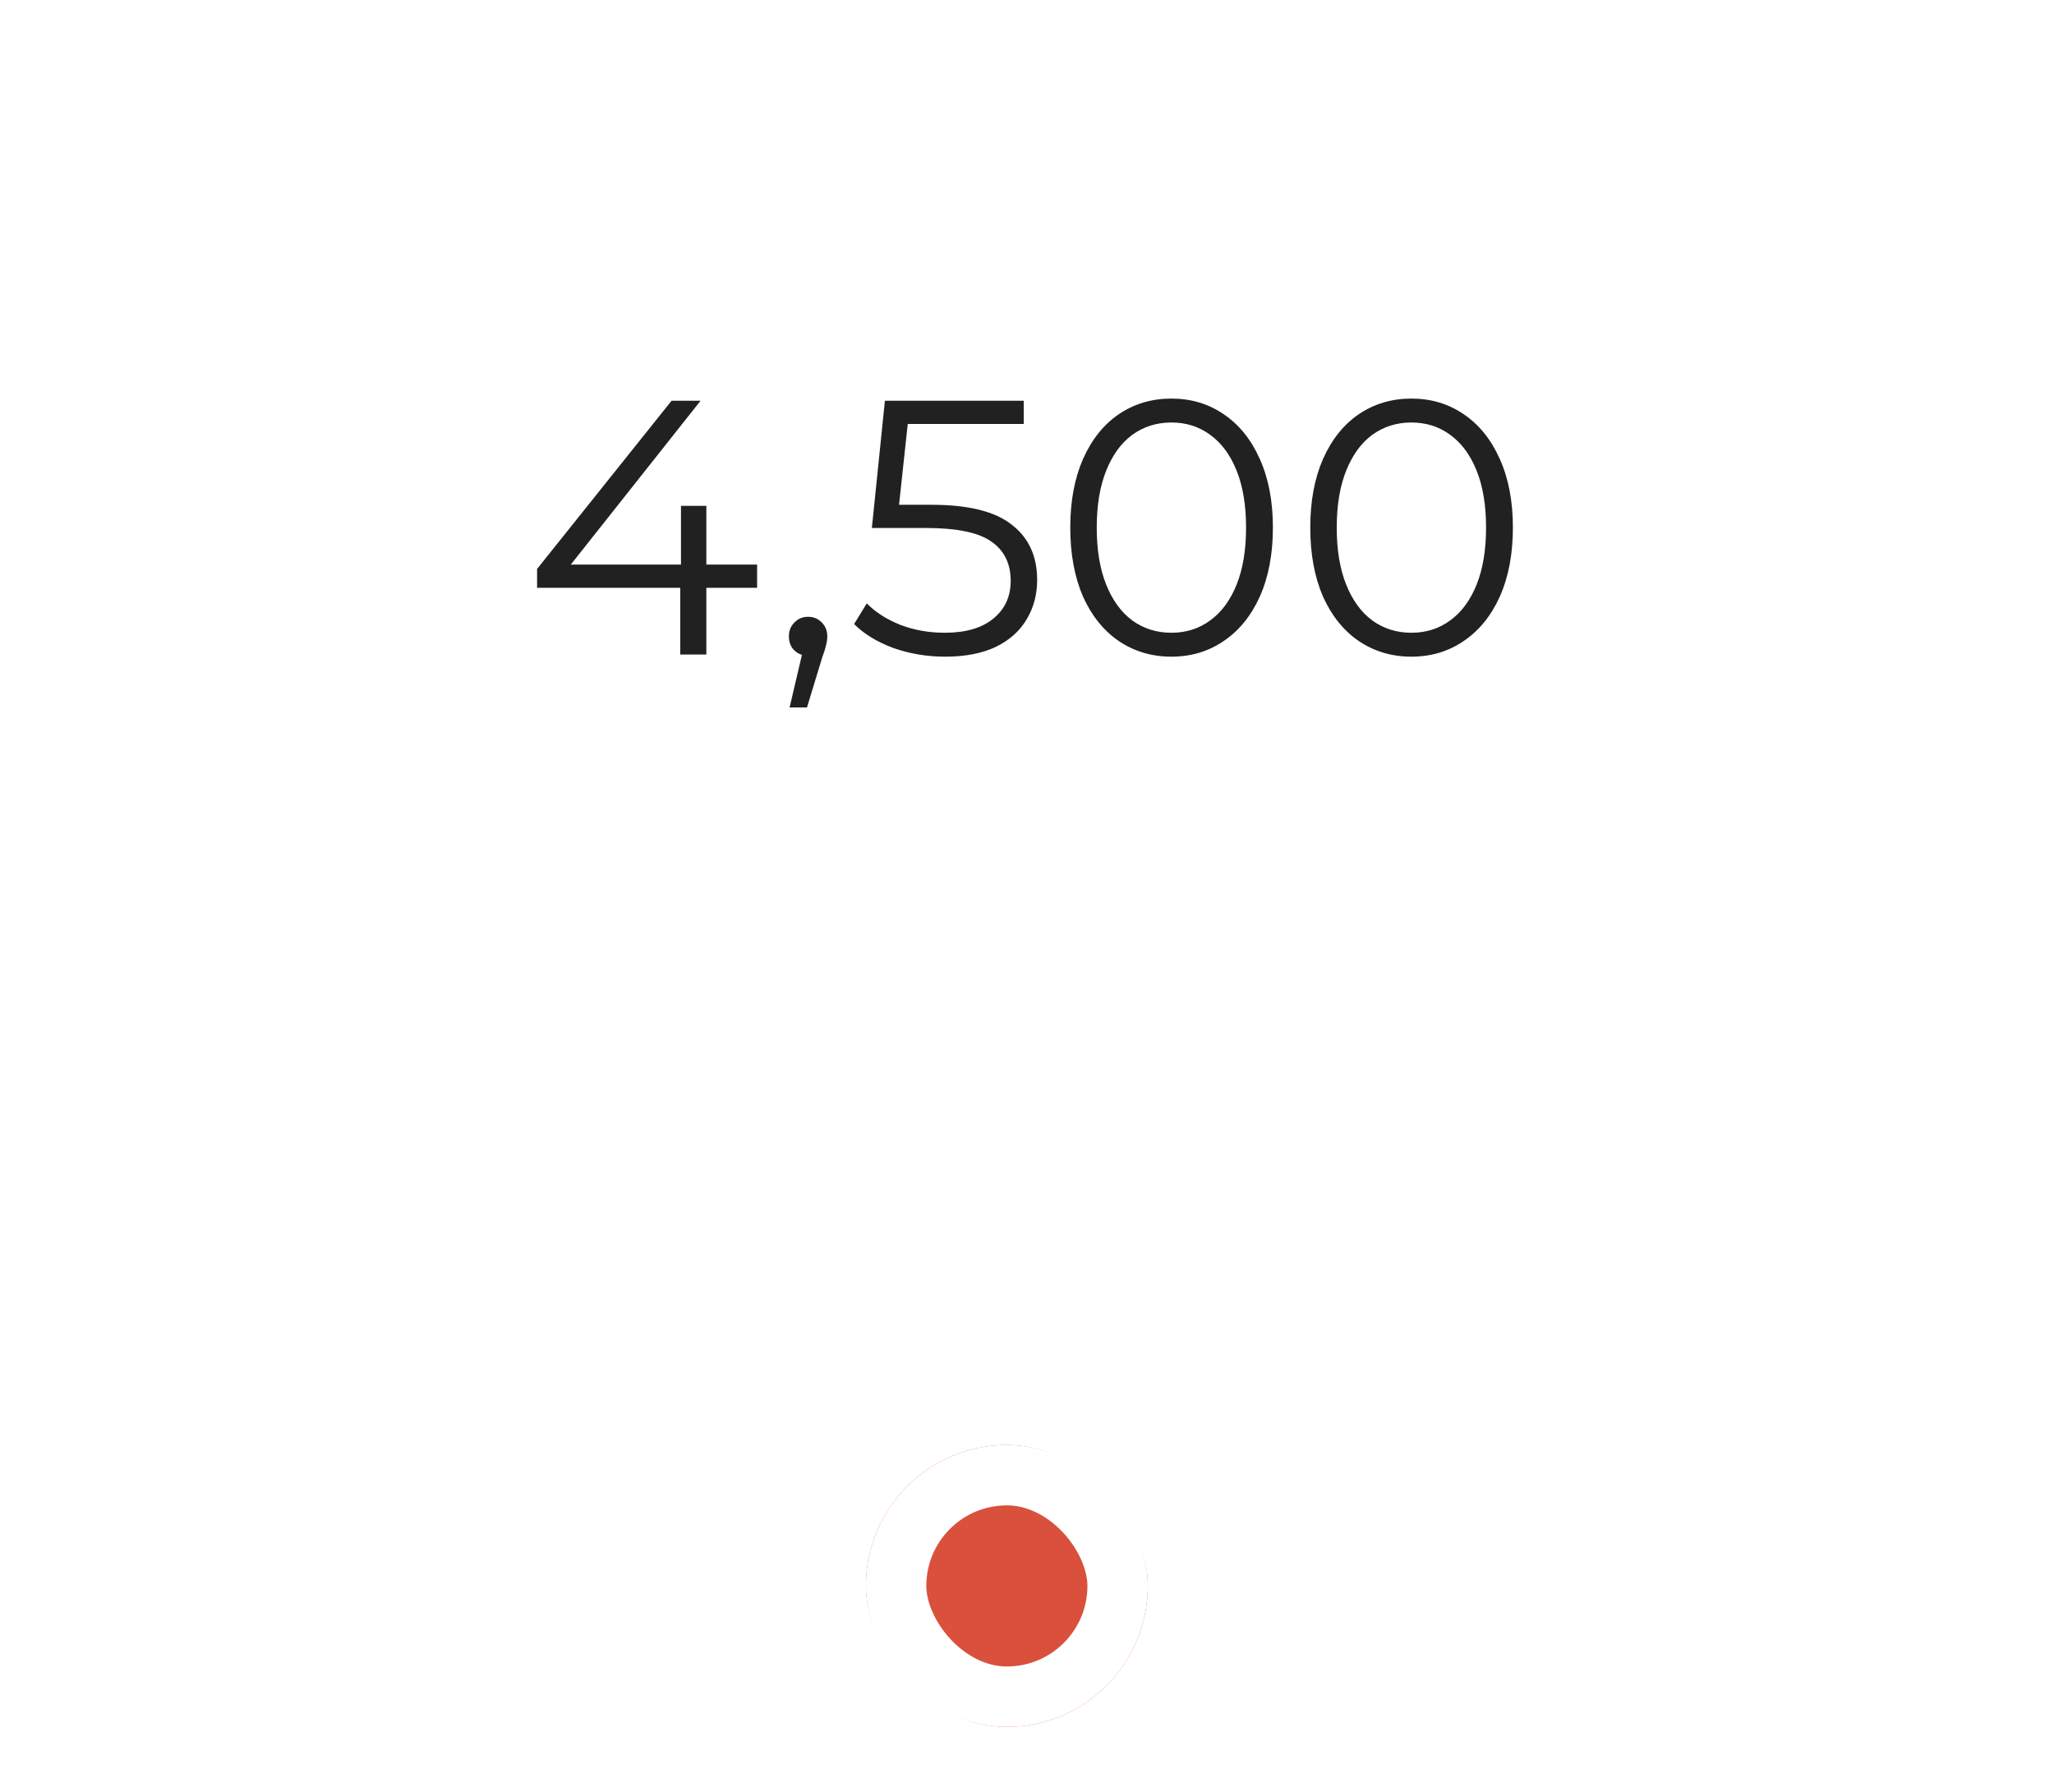 <?xml version="1.0" encoding="UTF-8"?> <svg xmlns="http://www.w3.org/2000/svg" width="102" height="89" viewBox="0 0 102 89" fill="none"> <g filter="url(#filter0_dd)"> <rect x="43" y="66.418" width="14" height="14" rx="7" fill="#D9503D"></rect> <rect x="44.5" y="67.918" width="11" height="11" rx="5.5" stroke="white" stroke-width="3"></rect> </g> <g filter="url(#filter1_d)"> <path fill-rule="evenodd" clip-rule="evenodd" d="M52.544 55.018C51.547 56.327 49.932 56.327 48.935 55.018L45.475 50.694H18.023C14.537 50.694 13.274 50.325 12 49.631C10.726 48.937 9.726 47.919 9.044 46.622C8.363 45.325 8 44.038 8 40.491V14.203C8 10.655 8.363 9.369 9.044 8.072C9.726 6.775 10.726 5.757 12 5.063C13.274 4.369 14.537 4 18.023 4H83.978C87.463 4 88.726 4.369 90 5.063C91.275 5.757 92.274 6.775 92.956 8.072C93.637 9.369 94 10.655 94 14.203V40.491C94 44.038 93.637 45.325 92.956 46.622C92.274 47.919 91.275 48.937 90 49.631C88.726 50.325 87.463 50.694 83.978 50.694H56.003L52.544 55.018Z" fill="white"></path> </g> <path d="M37.597 29.188H35.077V32.5H33.781V29.188H26.671V28.252L33.349 19.9H34.789L28.345 28.036H33.817V25.12H35.077V28.036H37.597V29.188ZM40.129 30.628C40.405 30.628 40.633 30.724 40.813 30.916C40.993 31.096 41.083 31.324 41.083 31.6C41.083 31.744 41.059 31.9 41.011 32.068C40.975 32.236 40.915 32.428 40.831 32.644L40.075 35.128H39.211L39.823 32.518C39.631 32.458 39.475 32.35 39.355 32.194C39.235 32.026 39.175 31.828 39.175 31.6C39.175 31.324 39.265 31.096 39.445 30.916C39.625 30.724 39.853 30.628 40.129 30.628ZM46.266 25.066C48.09 25.066 49.416 25.396 50.244 26.056C51.084 26.704 51.504 27.616 51.504 28.792C51.504 29.524 51.33 30.178 50.982 30.754C50.646 31.33 50.136 31.786 49.452 32.122C48.768 32.446 47.928 32.608 46.932 32.608C46.032 32.608 45.174 32.464 44.358 32.176C43.554 31.876 42.906 31.48 42.414 30.988L43.044 29.962C43.464 30.394 44.016 30.748 44.7 31.024C45.384 31.288 46.122 31.42 46.914 31.42C47.958 31.42 48.762 31.186 49.326 30.718C49.902 30.25 50.19 29.626 50.19 28.846C50.19 27.982 49.866 27.328 49.218 26.884C48.582 26.44 47.502 26.218 45.978 26.218H43.296L43.944 19.9H50.838V21.052H45.078L44.646 25.066H46.266ZM58.171 32.608C57.199 32.608 56.329 32.35 55.561 31.834C54.805 31.318 54.211 30.58 53.779 29.62C53.359 28.648 53.149 27.508 53.149 26.2C53.149 24.892 53.359 23.758 53.779 22.798C54.211 21.826 54.805 21.082 55.561 20.566C56.329 20.05 57.199 19.792 58.171 19.792C59.143 19.792 60.007 20.05 60.763 20.566C61.531 21.082 62.131 21.826 62.563 22.798C62.995 23.758 63.211 24.892 63.211 26.2C63.211 27.508 62.995 28.648 62.563 29.62C62.131 30.58 61.531 31.318 60.763 31.834C60.007 32.35 59.143 32.608 58.171 32.608ZM58.171 31.42C58.903 31.42 59.545 31.216 60.097 30.808C60.661 30.4 61.099 29.806 61.411 29.026C61.723 28.246 61.879 27.304 61.879 26.2C61.879 25.096 61.723 24.154 61.411 23.374C61.099 22.594 60.661 22 60.097 21.592C59.545 21.184 58.903 20.98 58.171 20.98C57.439 20.98 56.791 21.184 56.227 21.592C55.675 22 55.243 22.594 54.931 23.374C54.619 24.154 54.463 25.096 54.463 26.2C54.463 27.304 54.619 28.246 54.931 29.026C55.243 29.806 55.675 30.4 56.227 30.808C56.791 31.216 57.439 31.42 58.171 31.42ZM70.089 32.608C69.117 32.608 68.247 32.35 67.479 31.834C66.723 31.318 66.129 30.58 65.697 29.62C65.277 28.648 65.067 27.508 65.067 26.2C65.067 24.892 65.277 23.758 65.697 22.798C66.129 21.826 66.723 21.082 67.479 20.566C68.247 20.05 69.117 19.792 70.089 19.792C71.061 19.792 71.925 20.05 72.681 20.566C73.449 21.082 74.049 21.826 74.481 22.798C74.913 23.758 75.129 24.892 75.129 26.2C75.129 27.508 74.913 28.648 74.481 29.62C74.049 30.58 73.449 31.318 72.681 31.834C71.925 32.35 71.061 32.608 70.089 32.608ZM70.089 31.42C70.821 31.42 71.463 31.216 72.015 30.808C72.579 30.4 73.017 29.806 73.329 29.026C73.641 28.246 73.797 27.304 73.797 26.2C73.797 25.096 73.641 24.154 73.329 23.374C73.017 22.594 72.579 22 72.015 21.592C71.463 21.184 70.821 20.98 70.089 20.98C69.357 20.98 68.709 21.184 68.145 21.592C67.593 22 67.161 22.594 66.849 23.374C66.537 24.154 66.381 25.096 66.381 26.2C66.381 27.304 66.537 28.246 66.849 29.026C67.161 29.806 67.593 30.4 68.145 30.808C68.709 31.216 69.357 31.42 70.089 31.42Z" fill="#212121"></path> <defs> <filter id="filter0_dd" x="37.667" y="63.751" width="24.667" height="24.667" filterUnits="userSpaceOnUse" color-interpolation-filters="sRGB"> <feFlood flood-opacity="0" result="BackgroundImageFix"></feFlood> <feColorMatrix in="SourceAlpha" type="matrix" values="0 0 0 0 0 0 0 0 0 0 0 0 0 0 0 0 0 0 127 0"></feColorMatrix> <feOffset dy="2.667"></feOffset> <feGaussianBlur stdDeviation="2.667"></feGaussianBlur> <feColorMatrix type="matrix" values="0 0 0 0 0.196 0 0 0 0 0.196 0 0 0 0 0.279 0 0 0 0.06 0"></feColorMatrix> <feBlend mode="multiply" in2="BackgroundImageFix" result="effect1_dropShadow"></feBlend> <feColorMatrix in="SourceAlpha" type="matrix" values="0 0 0 0 0 0 0 0 0 0 0 0 0 0 0 0 0 0 127 0"></feColorMatrix> <feOffset dy="2.667"></feOffset> <feGaussianBlur stdDeviation="1.333"></feGaussianBlur> <feColorMatrix type="matrix" values="0 0 0 0 0.196 0 0 0 0 0.196 0 0 0 0 0.279 0 0 0 0.06 0"></feColorMatrix> <feBlend mode="multiply" in2="effect1_dropShadow" result="effect2_dropShadow"></feBlend> <feBlend mode="normal" in="SourceGraphic" in2="effect2_dropShadow" result="shape"></feBlend> </filter> <filter id="filter1_d" x="0.885" y="0.443" width="100.229" height="66.229" filterUnits="userSpaceOnUse" color-interpolation-filters="sRGB"> <feFlood flood-opacity="0" result="BackgroundImageFix"></feFlood> <feColorMatrix in="SourceAlpha" type="matrix" values="0 0 0 0 0 0 0 0 0 0 0 0 0 0 0 0 0 0 127 0"></feColorMatrix> <feOffset dy="3.557"></feOffset> <feGaussianBlur stdDeviation="3.557"></feGaussianBlur> <feColorMatrix type="matrix" values="0 0 0 0 0.69 0 0 0 0 0.745 0 0 0 0 0.773 0 0 0 0.24 0"></feColorMatrix> <feBlend mode="multiply" in2="BackgroundImageFix" result="effect1_dropShadow"></feBlend> <feBlend mode="normal" in="SourceGraphic" in2="effect1_dropShadow" result="shape"></feBlend> </filter> </defs> </svg> 